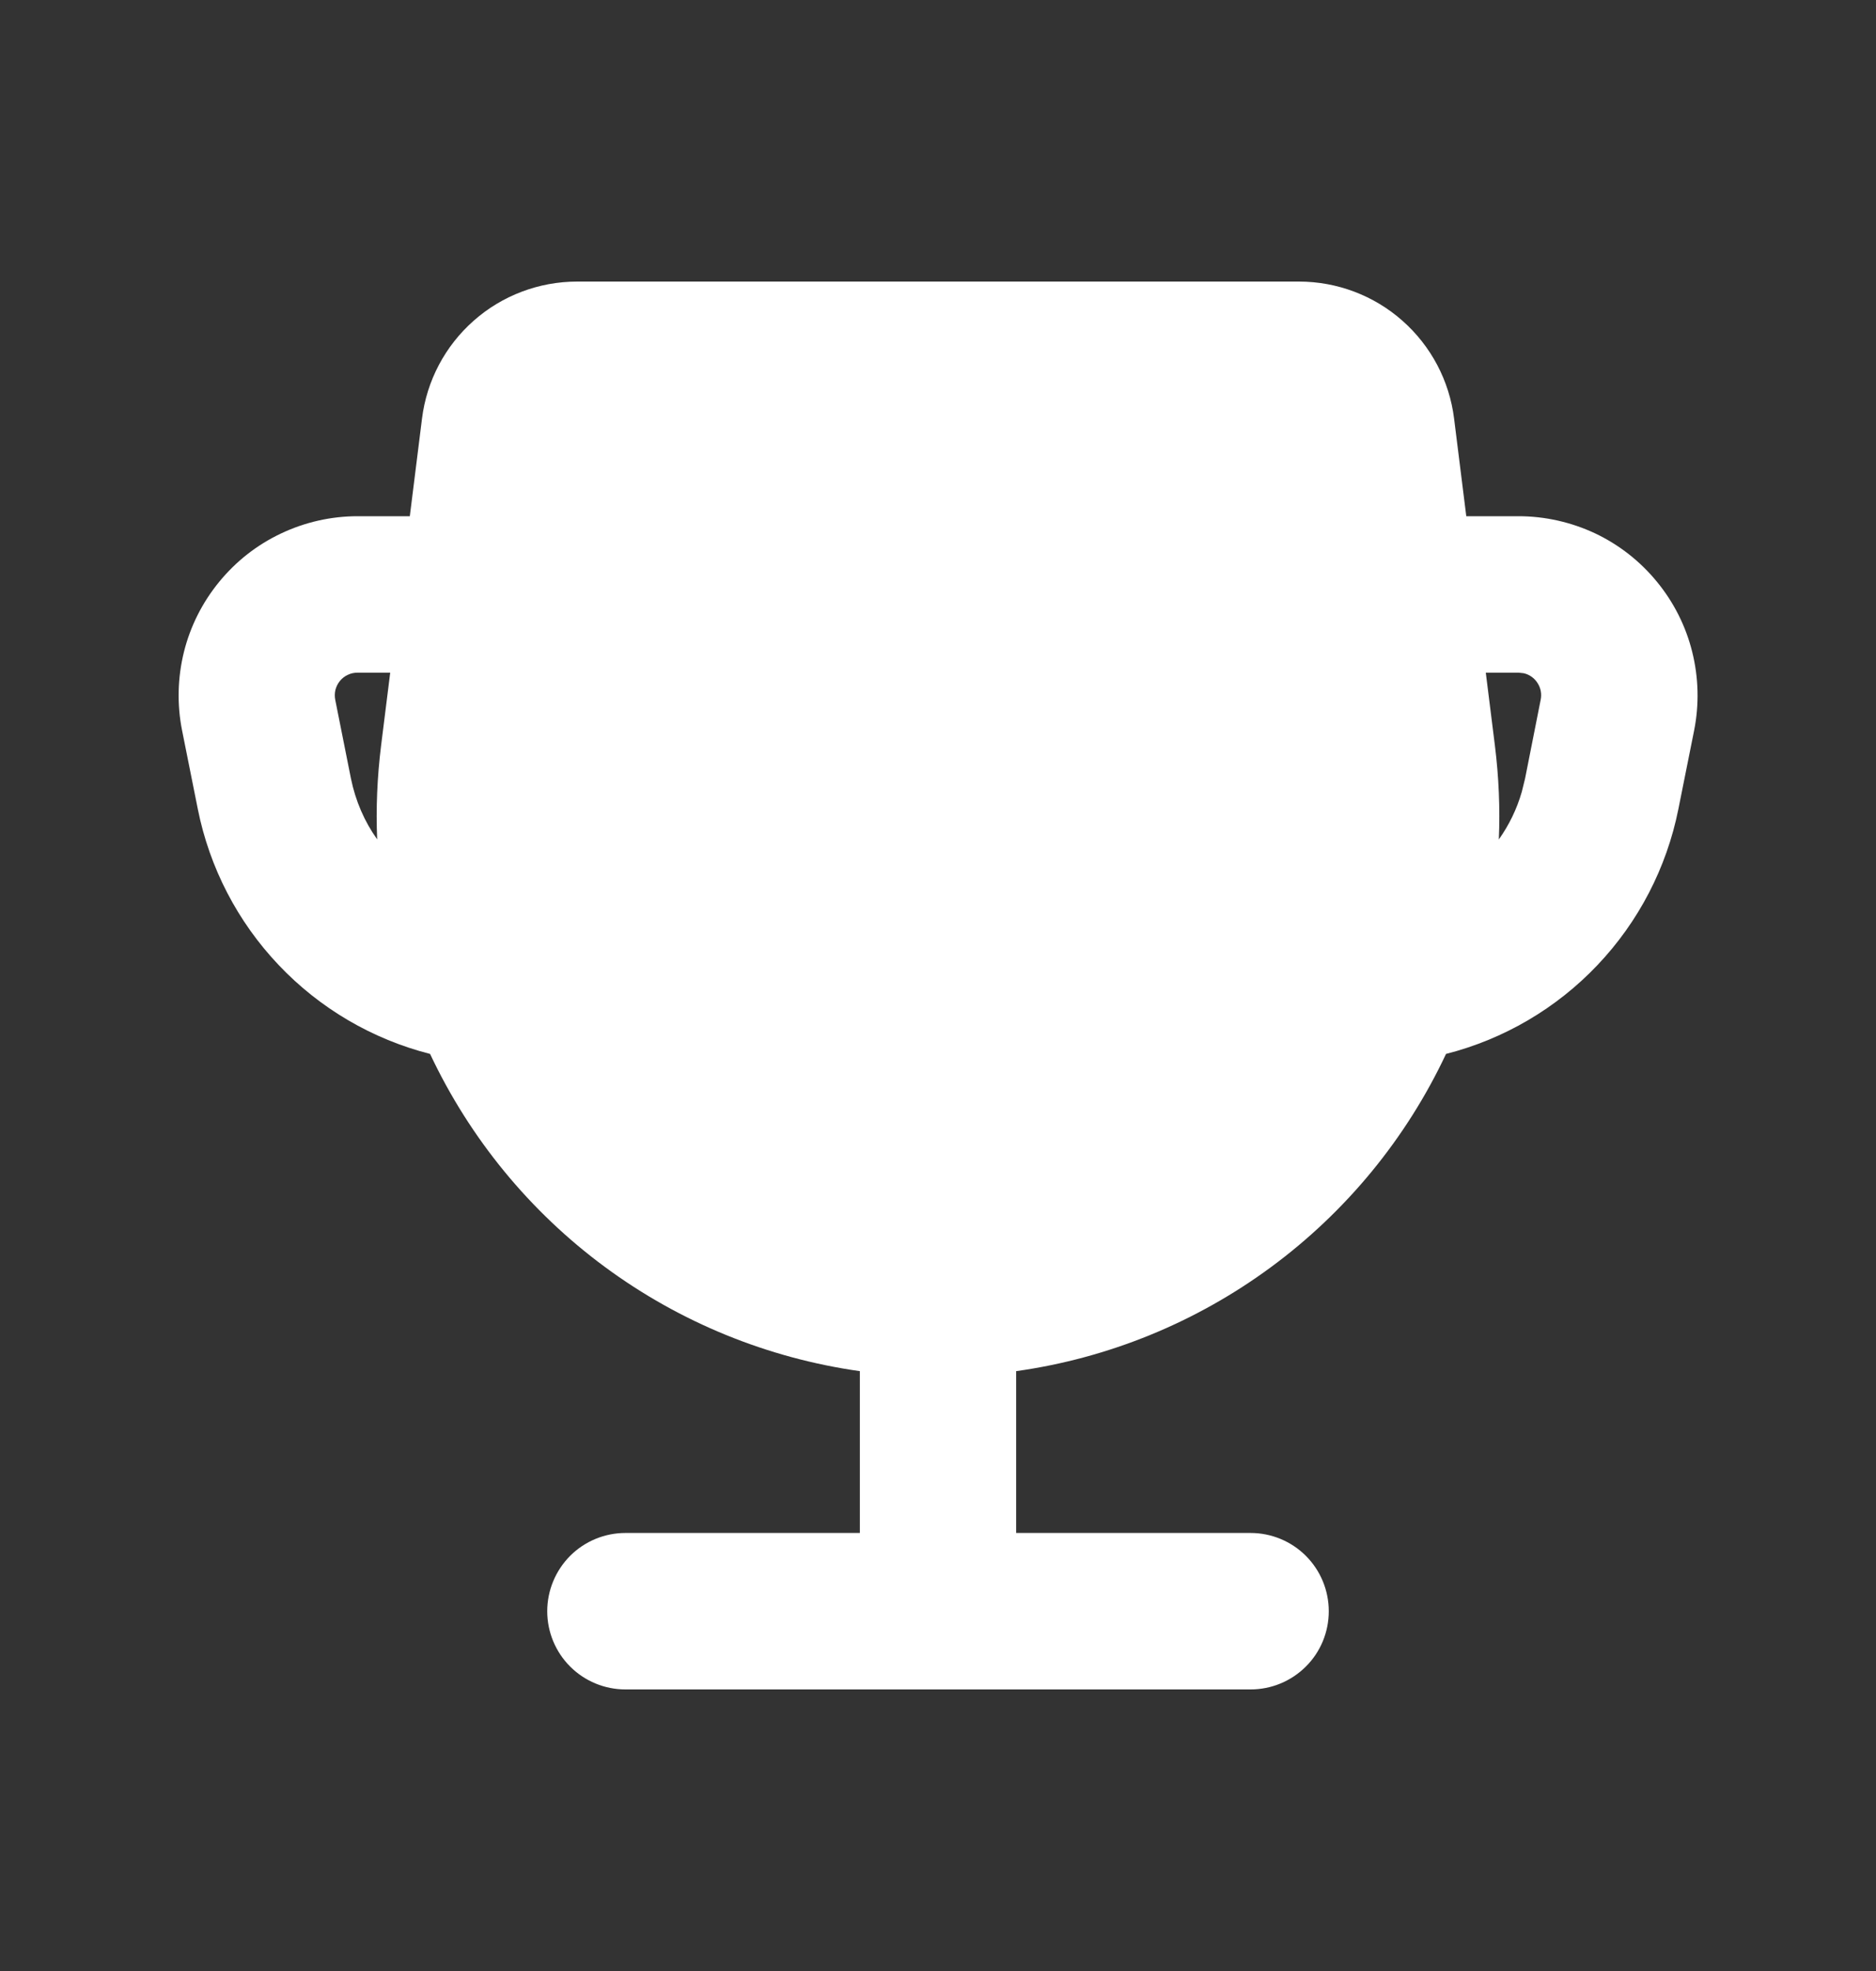 <svg width="20" height="21" viewBox="0 0 20 21" fill="none" xmlns="http://www.w3.org/2000/svg">
<rect x="0" y="0" width="20" height="21" fill="#333333" stroke="none"/>
<g id="mingcute:trophy-fill">
<g id="Group">
<path id="Vector" fill-rule="evenodd" clip-rule="evenodd" d="M13.848 3C14.254 3 14.647 3.148 14.951 3.417C15.256 3.686 15.452 4.057 15.502 4.46L15.632 5.5H16.189C16.471 5.5 16.75 5.563 17.006 5.683C17.261 5.804 17.486 5.98 17.665 6.199C17.844 6.417 17.973 6.672 18.041 6.947C18.109 7.221 18.116 7.506 18.061 7.783L17.893 8.621C17.768 9.245 17.469 9.821 17.031 10.282C16.593 10.744 16.033 11.072 15.416 11.229C14.993 12.129 14.352 12.909 13.552 13.499C12.752 14.089 11.818 14.471 10.833 14.609V16.333H13.333C13.554 16.333 13.766 16.421 13.922 16.577C14.079 16.734 14.166 16.946 14.166 17.167C14.166 17.388 14.079 17.6 13.922 17.756C13.766 17.912 13.554 18 13.333 18H6.667C6.446 18 6.234 17.912 6.078 17.756C5.922 17.6 5.834 17.388 5.834 17.167C5.834 16.946 5.922 16.734 6.078 16.577C6.234 16.421 6.446 16.333 6.667 16.333H9.167V14.609C8.183 14.47 7.249 14.089 6.449 13.499C5.649 12.909 5.009 12.129 4.585 11.229C3.969 11.072 3.409 10.744 2.971 10.282C2.533 9.821 2.234 9.245 2.109 8.621L1.941 7.782C1.886 7.506 1.893 7.22 1.961 6.946C2.029 6.672 2.158 6.417 2.337 6.199C2.516 5.98 2.741 5.804 2.996 5.684C3.251 5.563 3.53 5.5 3.812 5.5H4.369L4.499 4.46C4.549 4.057 4.745 3.686 5.05 3.417C5.354 3.148 5.747 3 6.153 3H13.848ZM16.19 7.167H15.84L15.937 7.942C15.979 8.28 15.993 8.615 15.979 8.944C16.087 8.792 16.171 8.621 16.224 8.436L16.259 8.294L16.425 7.456C16.438 7.394 16.426 7.33 16.392 7.278C16.359 7.225 16.306 7.187 16.245 7.173L16.19 7.167ZM4.16 7.167H3.811C3.776 7.167 3.74 7.174 3.708 7.19C3.675 7.205 3.647 7.227 3.624 7.255C3.601 7.283 3.585 7.315 3.576 7.35C3.568 7.384 3.567 7.421 3.574 7.456L3.741 8.293C3.79 8.534 3.886 8.754 4.021 8.943C4.007 8.615 4.021 8.28 4.063 7.942L4.16 7.167Z" fill="white"/>
</g>
</g>
</svg>
